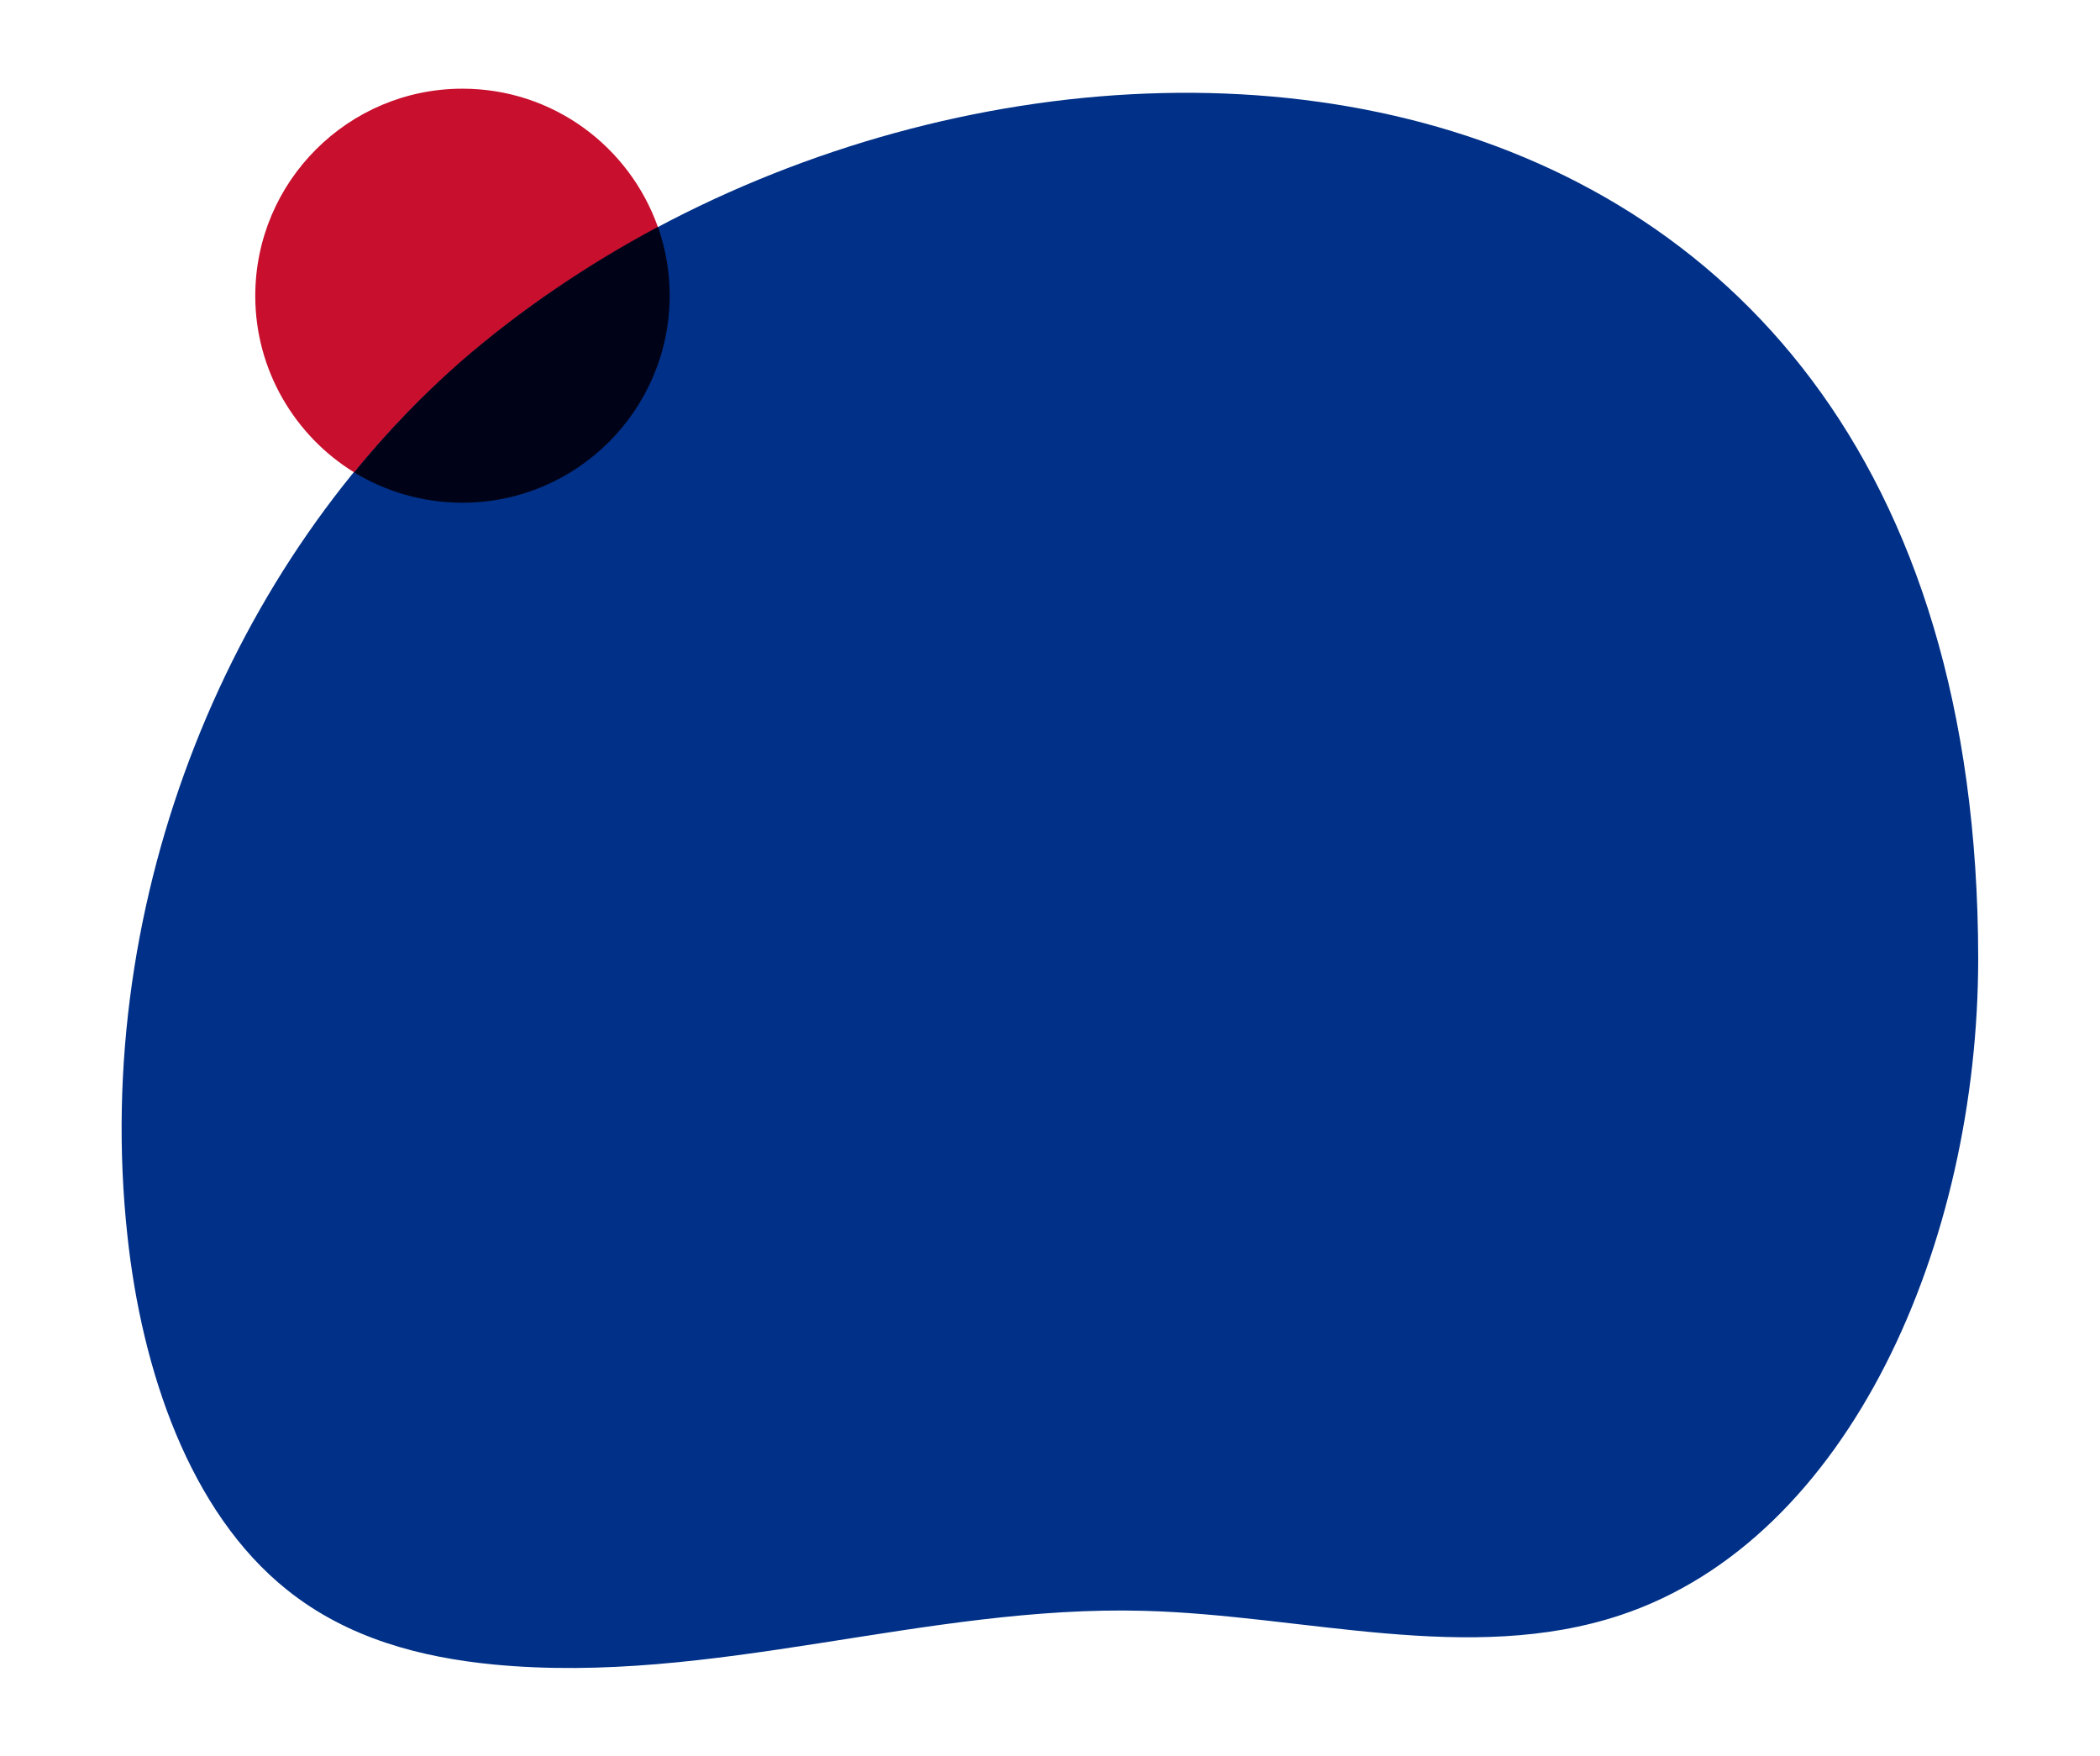 <svg xmlns="http://www.w3.org/2000/svg" xmlns:xlink="http://www.w3.org/1999/xlink" id="Layer_1" x="0px" y="0px" viewBox="0 0 450 376.2" style="enable-background:new 0 0 450 376.2;" xml:space="preserve">
<style type="text/css">
	.st0{fill:#003087;}
	.st1{fill:#C8102E;}
	.st2{fill:#000318;}
</style>
<path class="st0" d="M98.7,77.5C50,119.8,19.4,191.9,27.3,264.7c3.1,28.9,13.3,59.2,34.2,75.9c13.1,10.5,28.9,14.5,44.3,16  c46.9,4.5,92.5-12.8,139.4-11.5c34.2,0.9,69.7,11.7,102.1,0.9c49.2-16.4,76.6-79.8,76.6-140.7C423.7-9.7,207-16.5,98.7,77.5z"></path>
<path class="st1" d="M75.9,101.2c7-8.6,14.7-16.6,22.9-23.7c12.7-11.1,27-20.7,42.2-28.8C134.9,31.4,118.5,19,99.1,19  c-24.5,0-44.4,19.9-44.4,44.4C54.7,79.3,63.2,93.4,75.9,101.2z"></path>
<path class="st2" d="M75.9,101.2c6.7,4.1,14.7,6.5,23.2,6.5c24.5,0,44.4-19.9,44.4-44.4c0-5.1-0.9-10.1-2.5-14.7  c-15.2,8.1-29.5,17.8-42.2,28.8C90.6,84.6,82.9,92.6,75.9,101.2z"></path>
</svg>